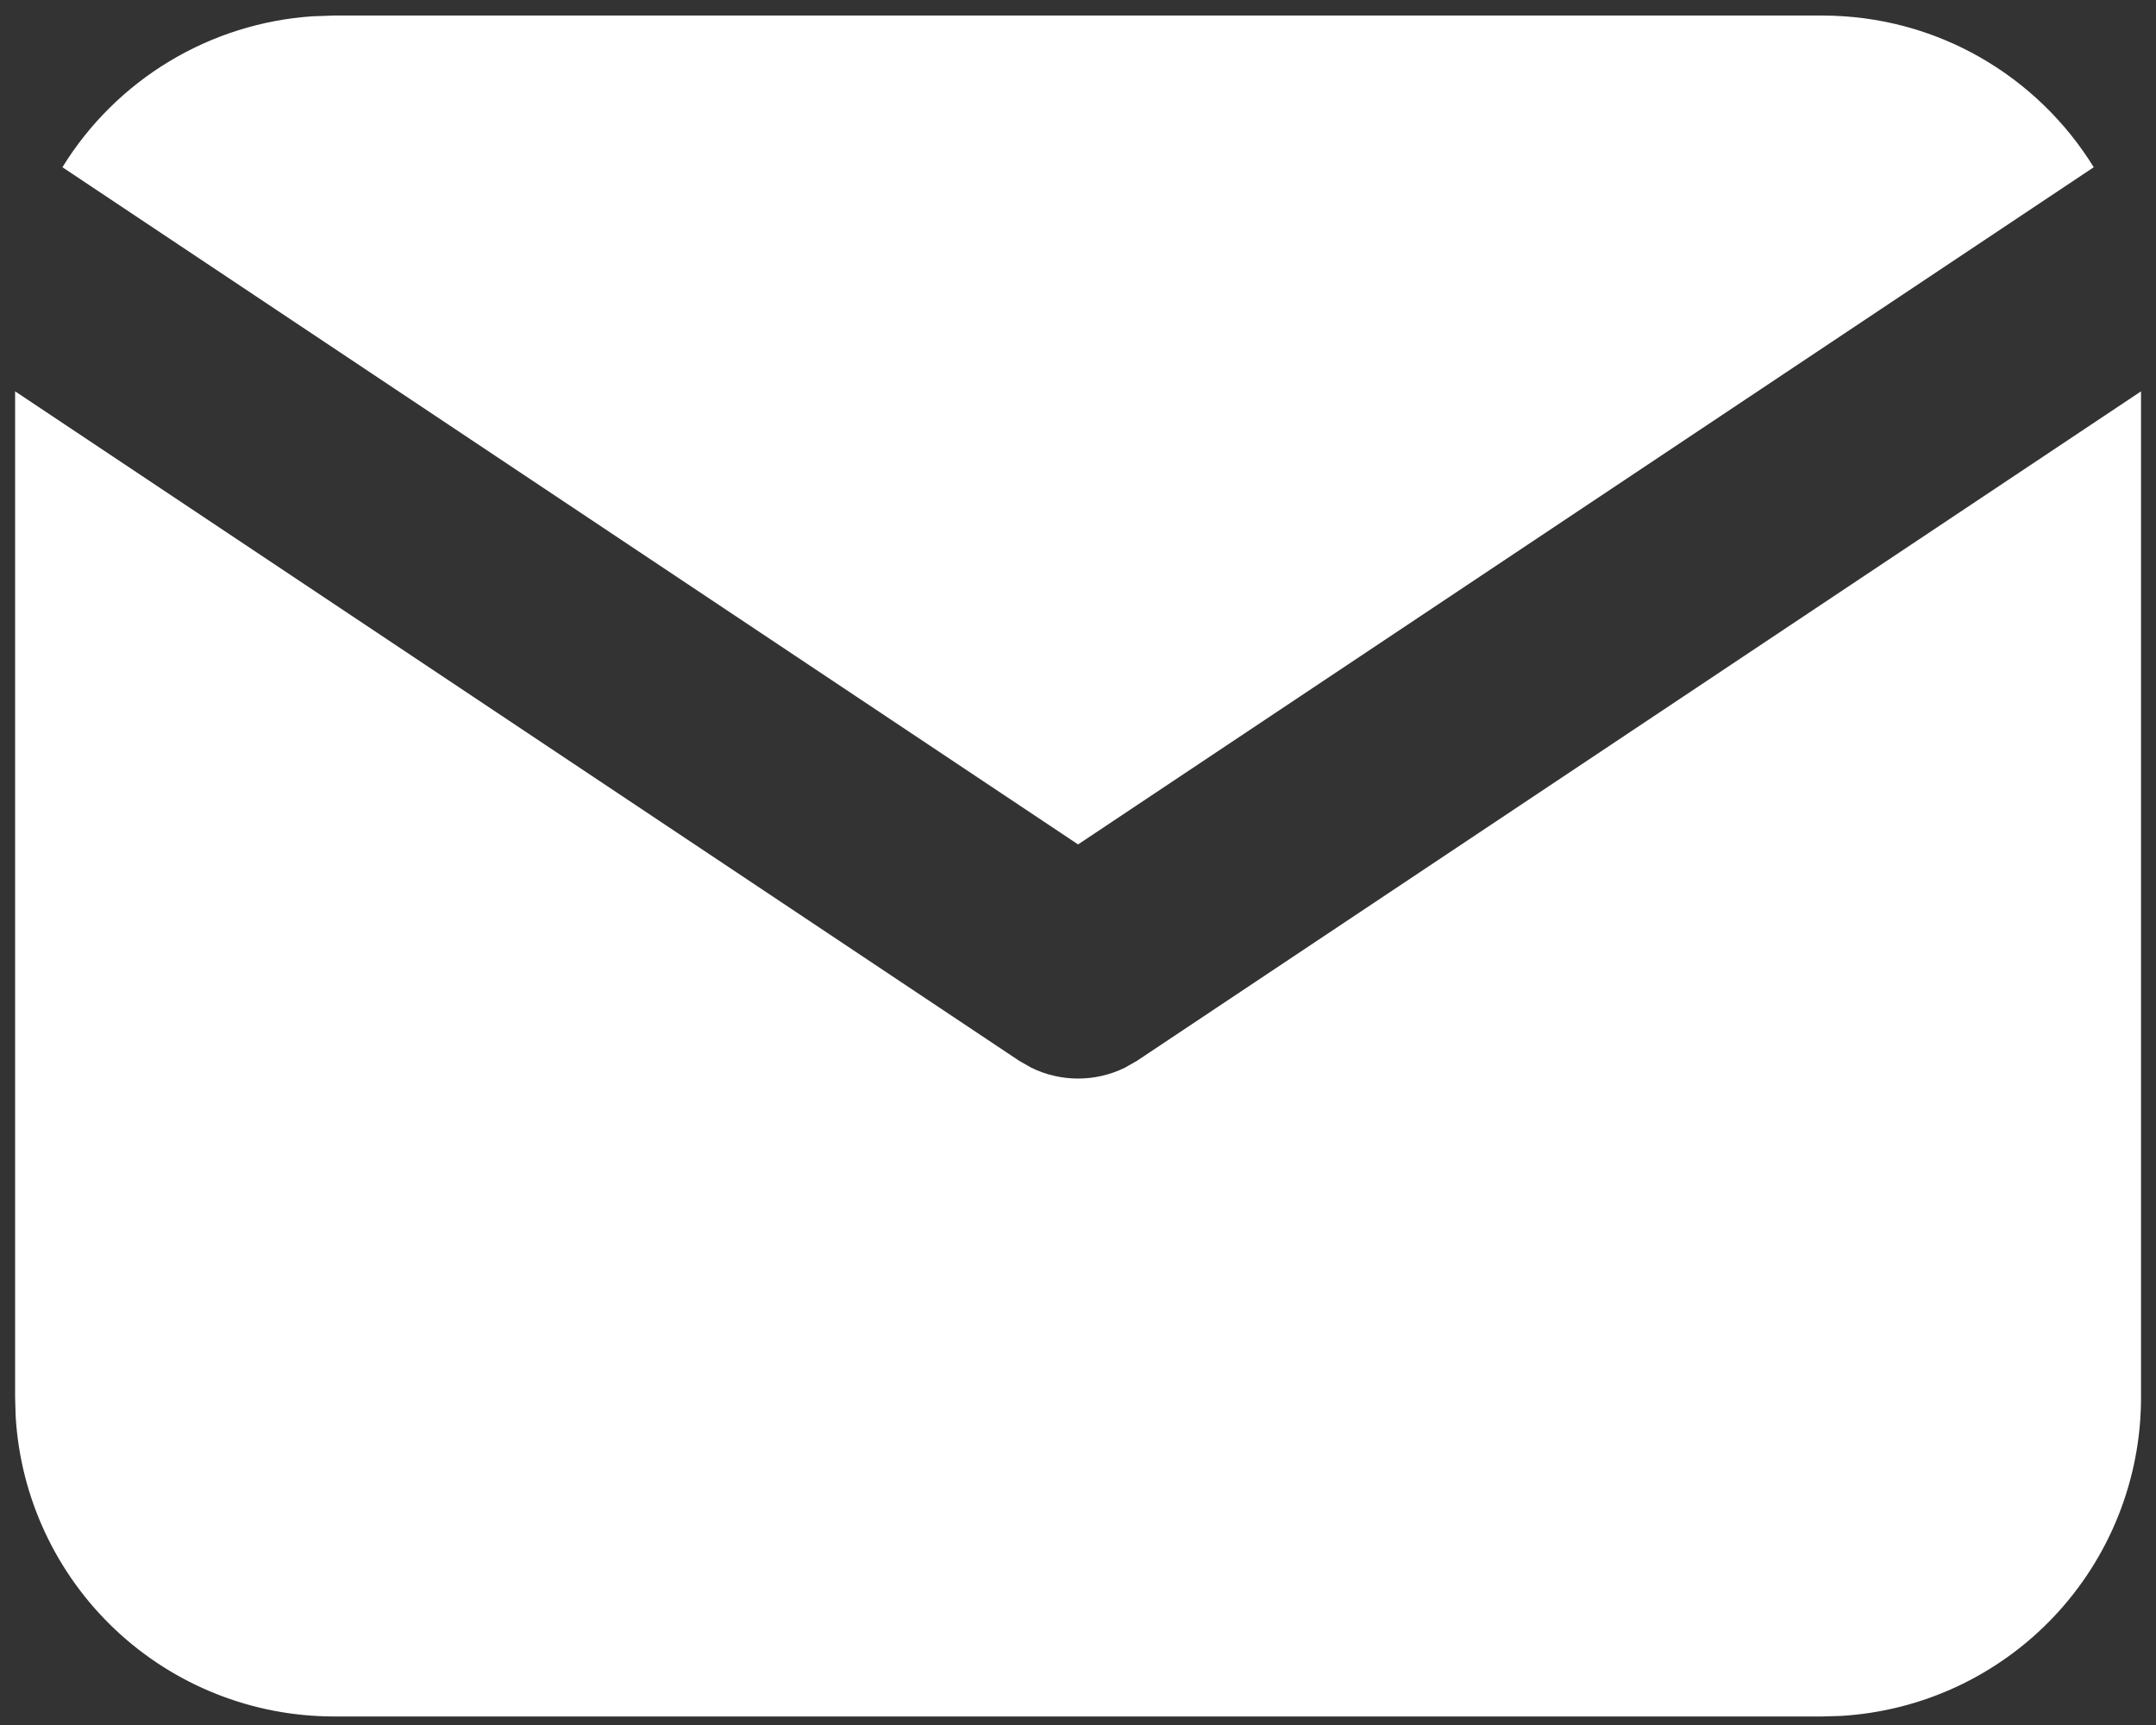 <?xml version="1.0" encoding="UTF-8"?> <svg xmlns="http://www.w3.org/2000/svg" width="100" height="80" viewBox="0 0 100 80" fill="none"><rect x="0" y="0" width="100" height="80" fill="#333333" stroke="none"/><path d="M99.305 18.149V64.813C99.306 68.586 97.864 72.216 95.276 74.961C92.688 77.706 89.149 79.358 85.383 79.579L84.515 79.604H15.492C11.719 79.604 8.089 78.163 5.344 75.575C2.599 72.987 0.947 69.447 0.726 65.681L0.701 64.813V18.149L47.267 49.194L47.839 49.52C48.513 49.849 49.253 50.02 50.003 50.02C50.754 50.02 51.494 49.849 52.168 49.52L52.74 49.194L99.305 18.149Z" fill="white"></path><path d="M84.515 0.721C89.839 0.721 94.508 3.531 97.112 7.756L50.003 39.162L2.895 7.756C4.131 5.749 5.83 4.066 7.849 2.848C9.868 1.63 12.148 0.913 14.501 0.755L15.492 0.721H84.515Z" fill="white"></path></svg> 